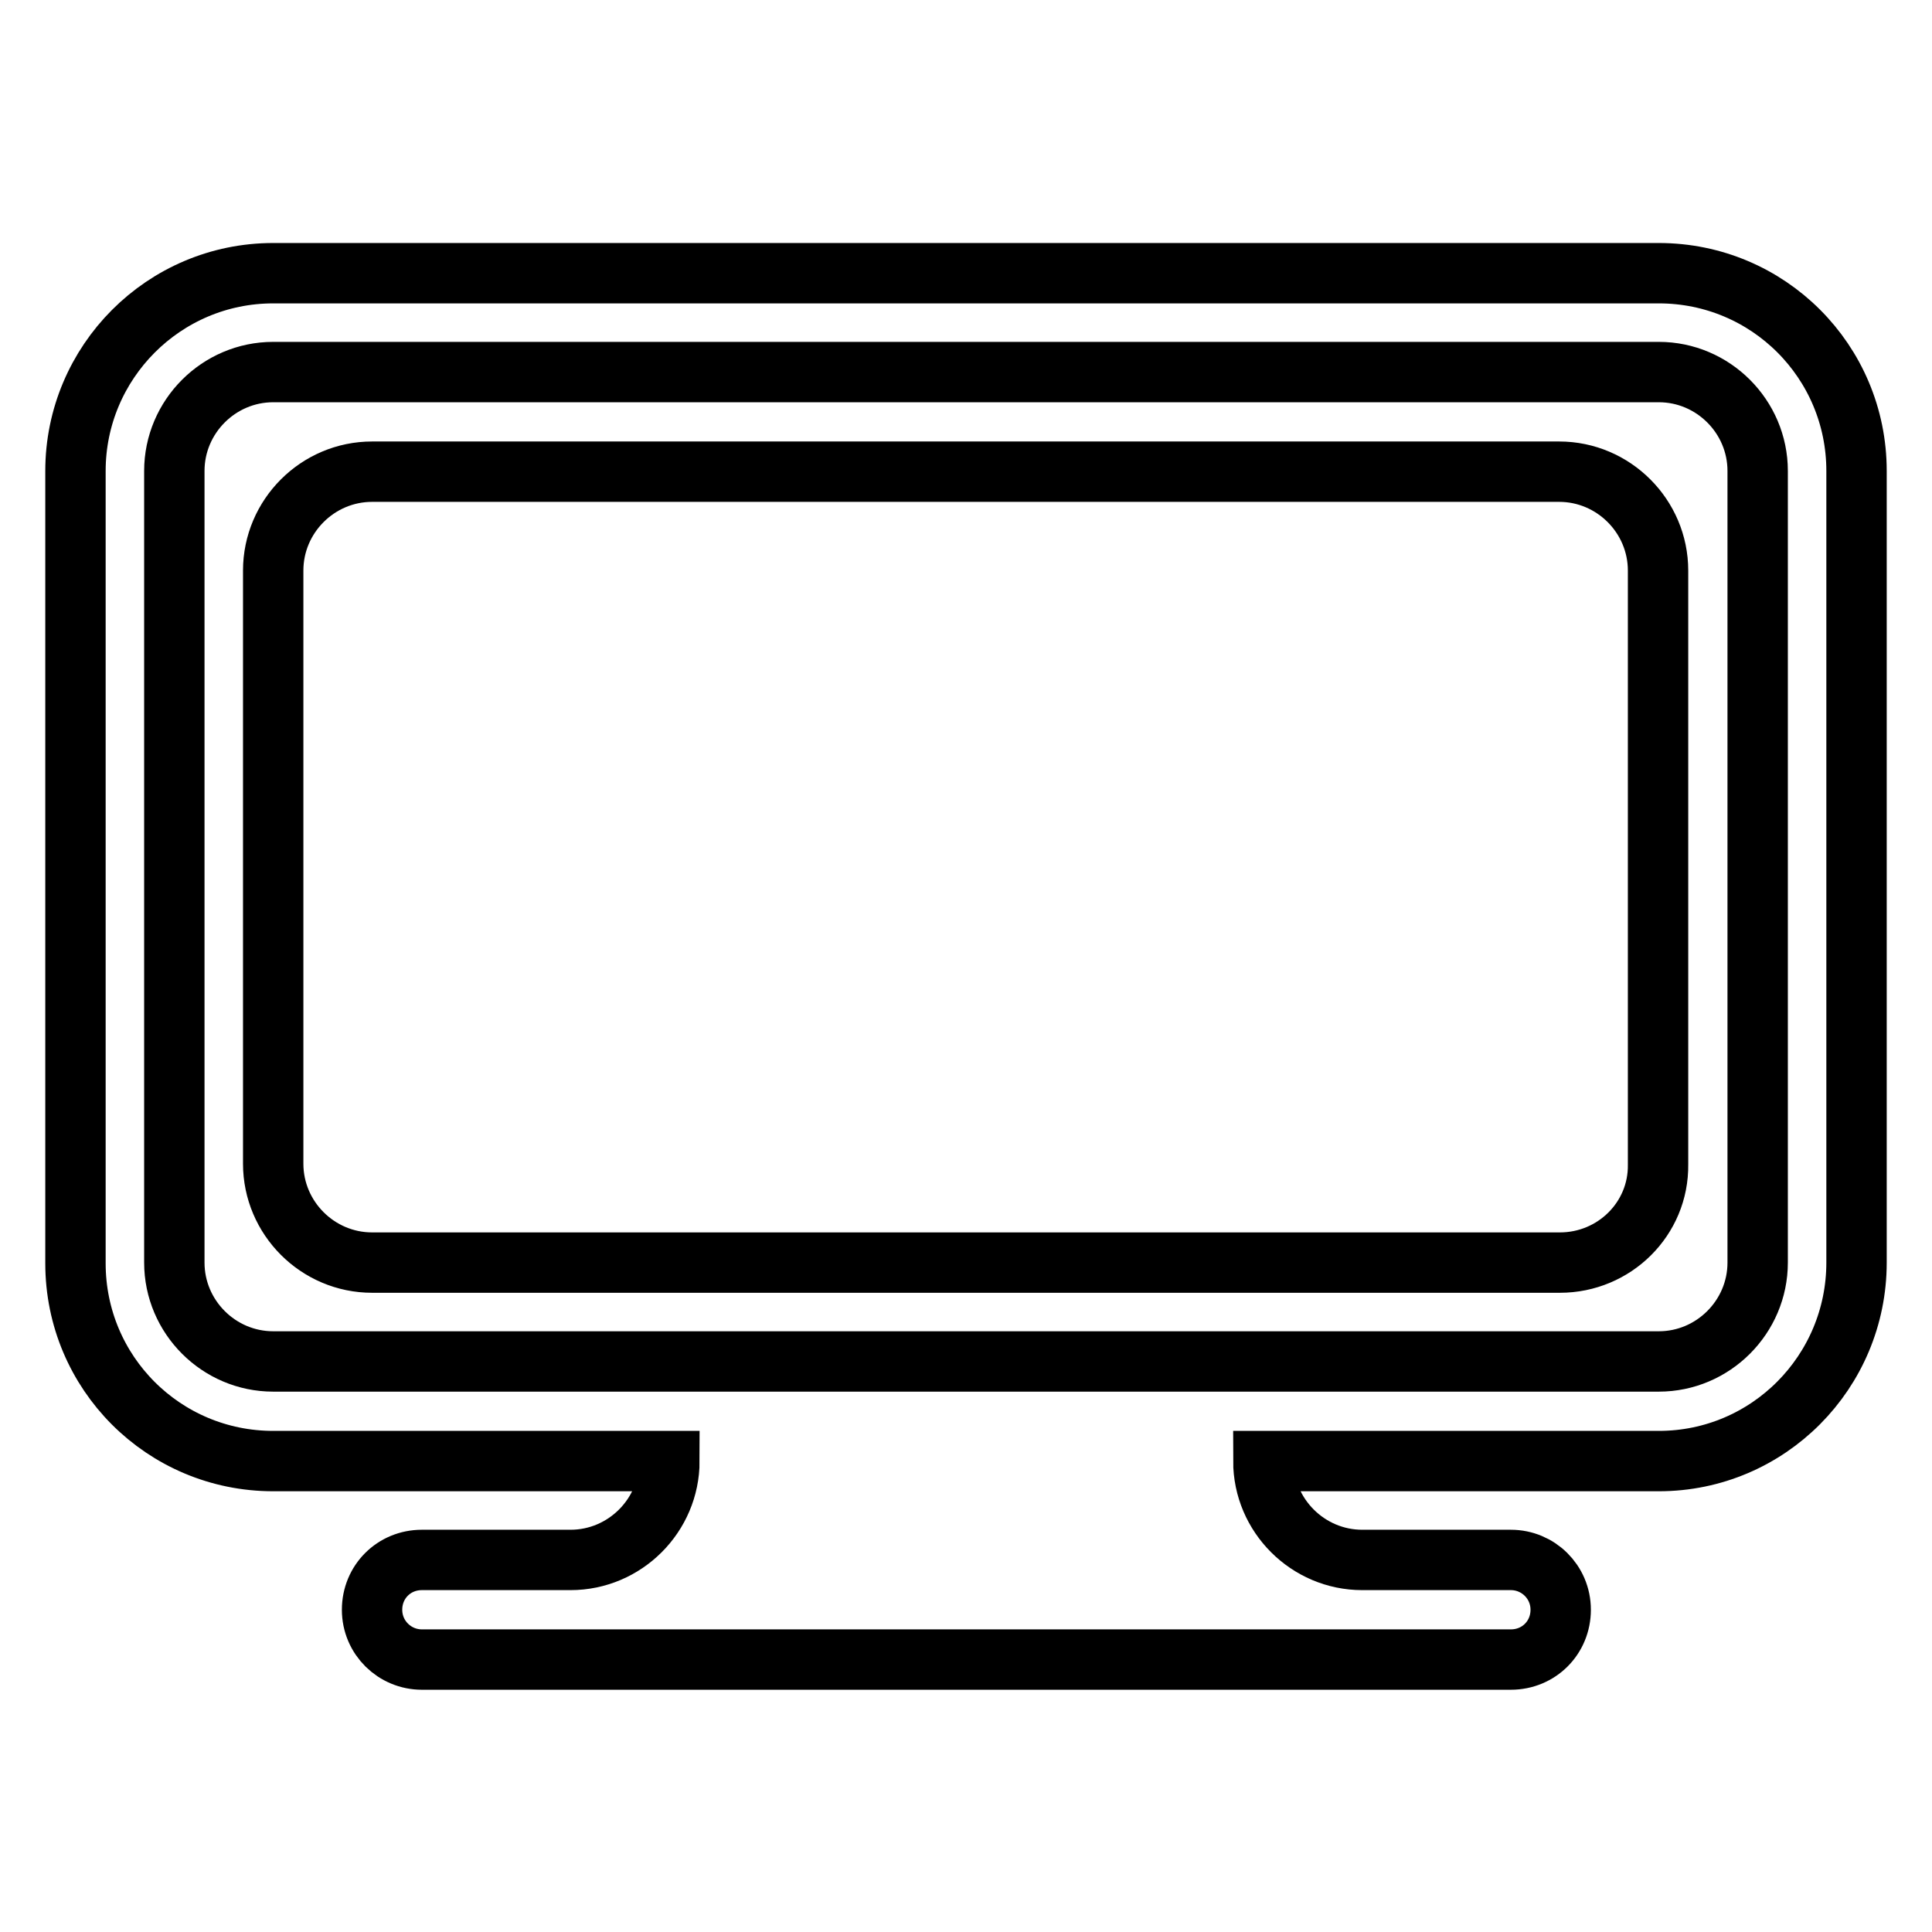 <?xml version="1.0" encoding="utf-8"?>
<!-- Svg Vector Icons : http://www.onlinewebfonts.com/icon -->
<!DOCTYPE svg PUBLIC "-//W3C//DTD SVG 1.1//EN" "http://www.w3.org/Graphics/SVG/1.1/DTD/svg11.dtd">
<svg version="1.1" xmlns="http://www.w3.org/2000/svg" xmlns:xlink="http://www.w3.org/1999/xlink" x="0px" y="0px" viewBox="0 0 256 256" enable-background="new 0 0 256 256" xml:space="preserve">
<g> <path stroke-width="8" fill-opacity="0" stroke="#000000"  d="M219.8,193.6h-52.4c0,7.2,5.9,13.1,13.1,13.1l0,0h19.7c3.6,0,6.6,2.9,6.6,6.6s-2.9,6.6-6.6,6.6H55.9 c-3.6,0-6.6-2.9-6.6-6.6s2.9-6.6,6.6-6.6l0,0h19.7c7.2,0,13.1-5.9,13.1-13.1l0,0H36.2c-14.5,0-26.2-11.7-26.2-26.2V62.4 C10,48,21.7,36.2,36.2,36.2h183.6c14.5,0,26.2,11.7,26.2,26.2v104.9C246,181.8,234.3,193.6,219.8,193.6z M232.9,62.4 c0-7.2-5.9-13.1-13.1-13.1l0,0H36.2c-7.2,0-13.1,5.9-13.1,13.1v104.9c0,7.2,5.9,13.1,13.1,13.1l0,0h183.6c7.2,0,13.1-5.9,13.1-13.1 l0,0V62.4z M206.7,167.3H49.3c-7.2,0-13.1-5.9-13.1-13.1l0,0V75.6c0-7.2,5.9-13.1,13.1-13.1h157.3c7.2,0,13.1,5.9,13.1,13.1l0,0 v78.7C219.8,161.5,213.9,167.3,206.7,167.3L206.7,167.3L206.7,167.3z"/></g>
</svg>